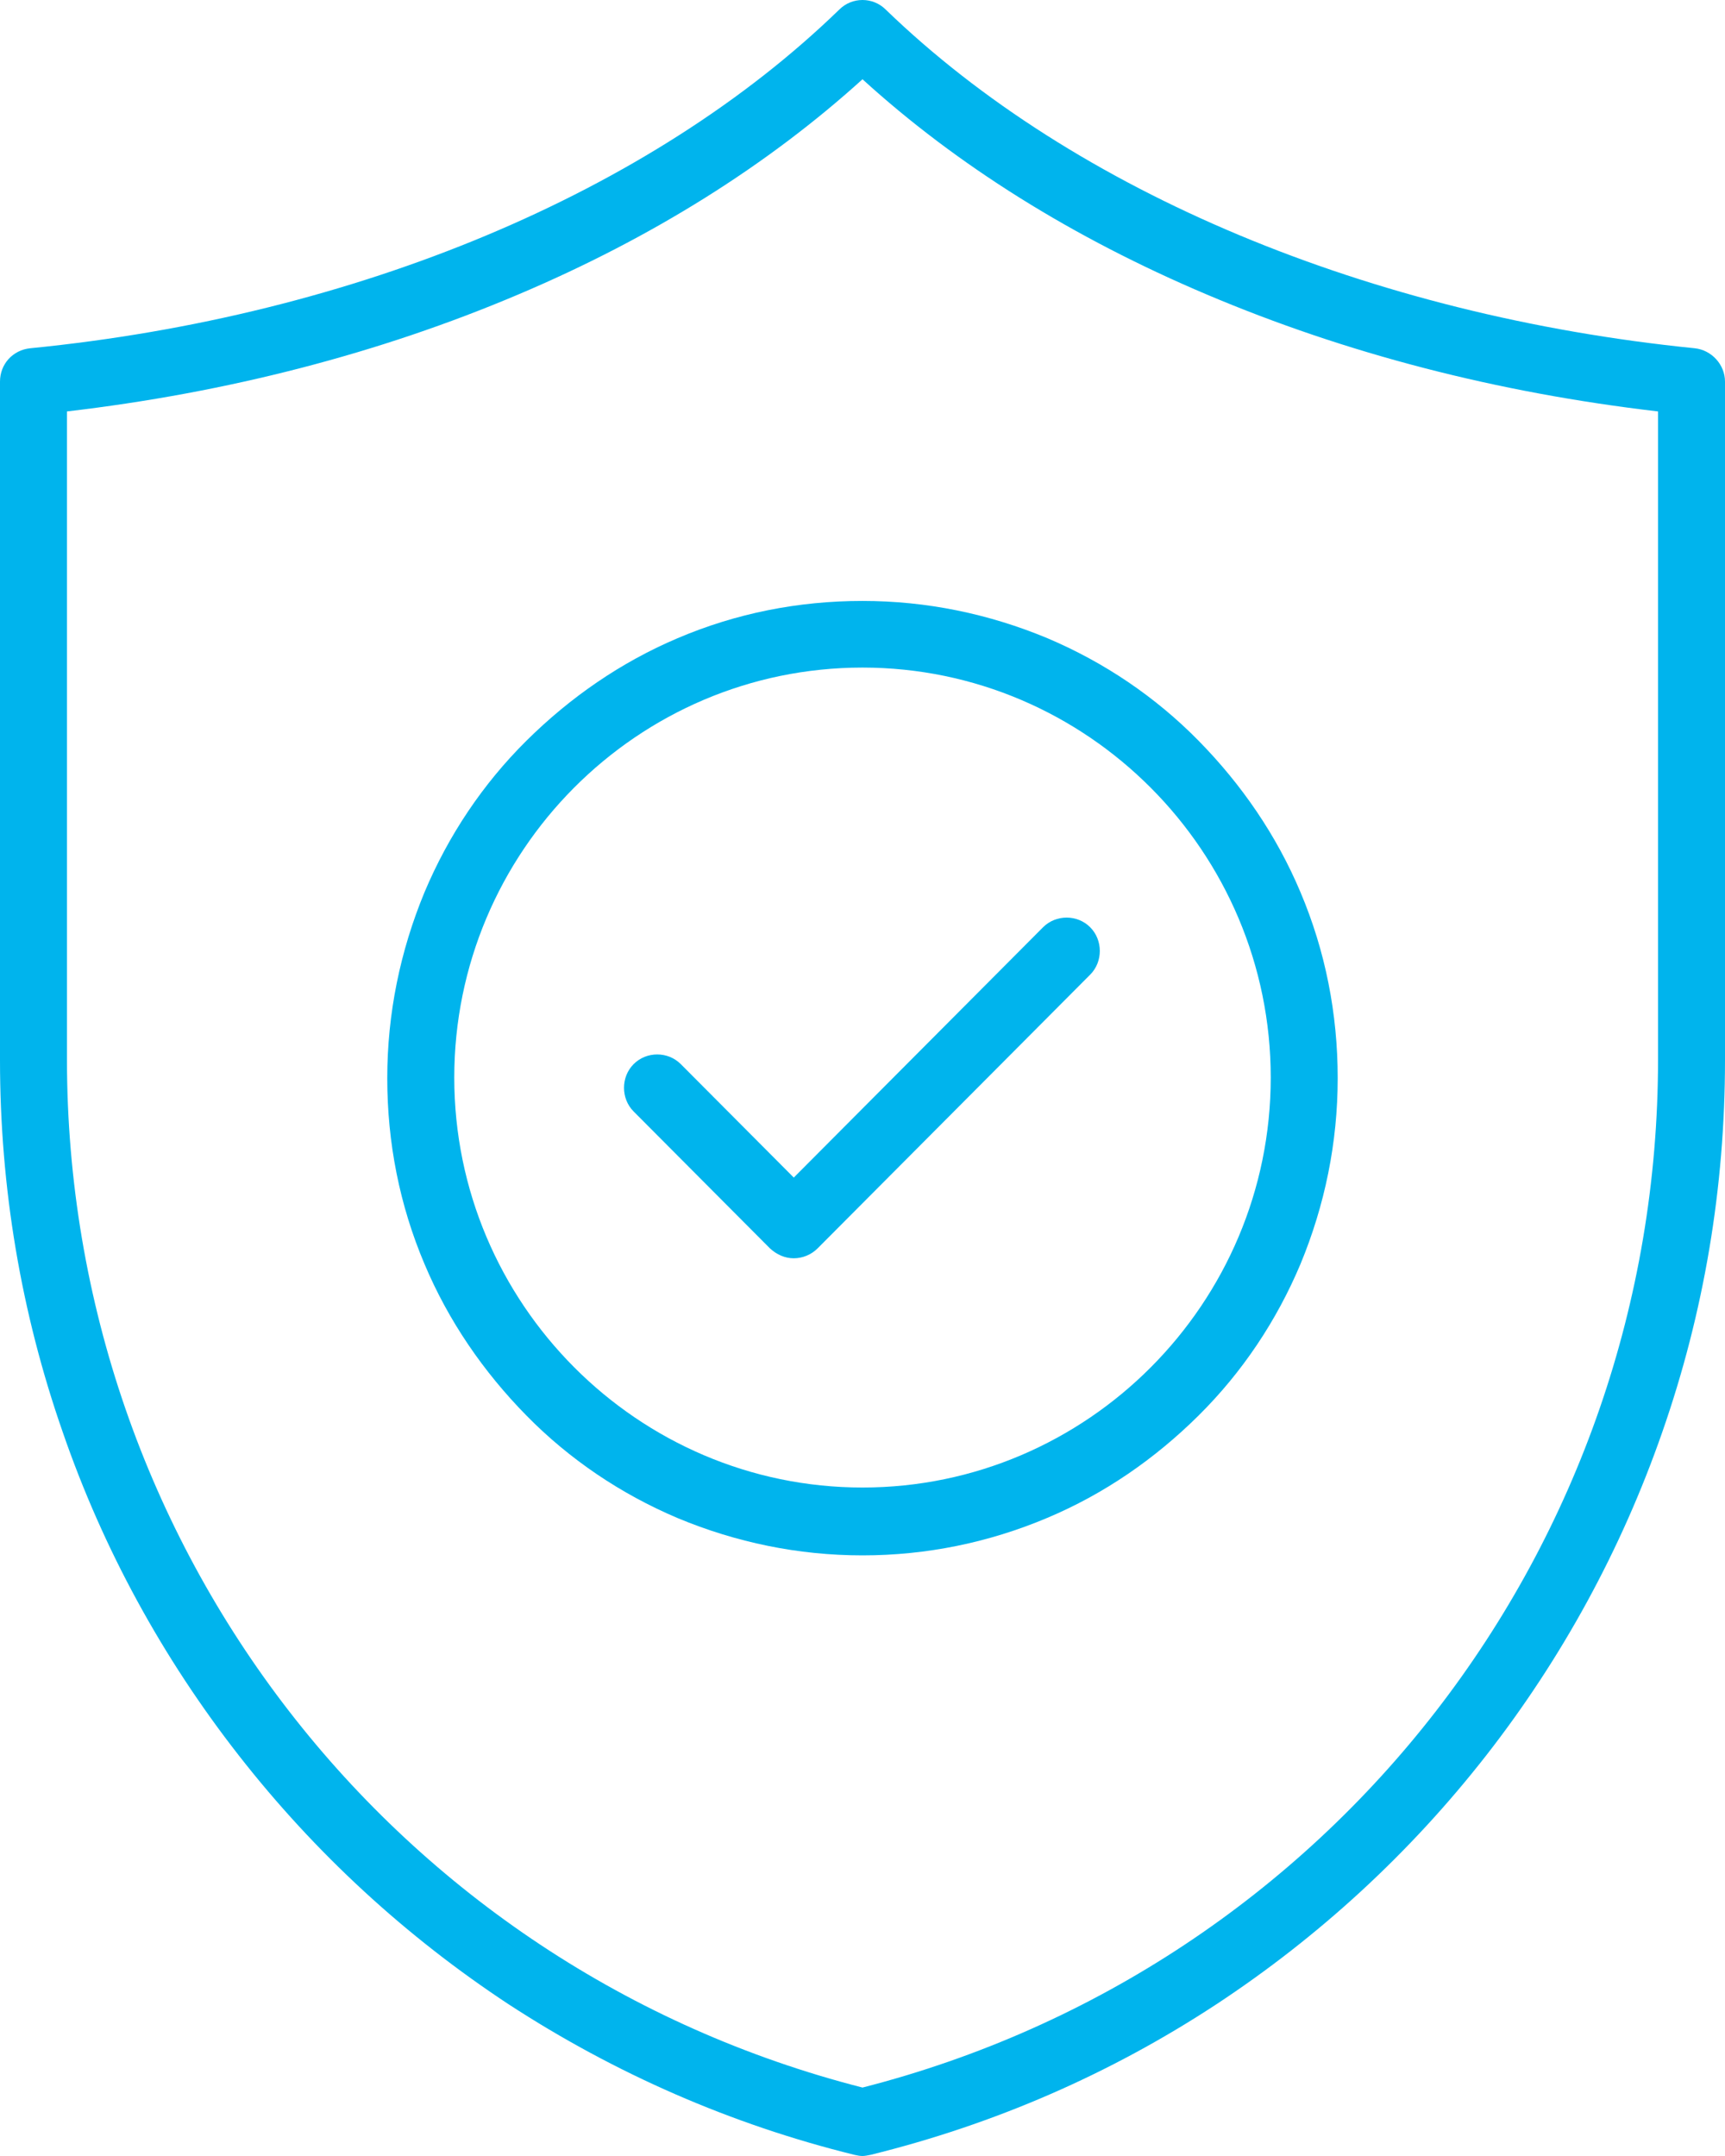 <svg width="44" height="55" viewBox="0 0 44 55" fill="none" xmlns="http://www.w3.org/2000/svg">
<g id="Frame" clip-path="url(#clip0_238_12)">
<g id="Group">
<g id="Group_2">
<g id="Group_3">
<g id="Group_4">
<g id="Group_5">
<path id="Vector" fill-rule="evenodd" clip-rule="evenodd" d="M22 55C21.926 55 21.866 54.985 21.792 54.97C18.643 54.194 15.687 52.896 12.983 51.136C10.354 49.405 8.036 47.272 6.09 44.78C4.144 42.289 2.629 39.514 1.604 36.545C0.535 33.486 0 30.294 0 27.041V9.735C0 9.287 0.327 8.929 0.772 8.884C9.076 8.064 16.593 4.916 21.406 0.246C21.733 -0.082 22.267 -0.082 22.594 0.246C27.407 4.901 34.939 8.049 43.227 8.884C43.658 8.929 44 9.302 44 9.735V27.041C44 30.294 43.465 33.486 42.396 36.545C41.356 39.529 39.841 42.304 37.91 44.78C35.964 47.272 33.646 49.405 31.017 51.136C28.313 52.911 25.357 54.194 22.208 54.97C22.134 54.985 22.059 55 22 55ZM1.708 10.496V27.026C1.708 39.439 10.042 50.196 22 53.254C33.958 50.196 42.292 39.439 42.292 27.026V10.496C38.192 10.018 34.33 9.019 30.779 7.512C27.363 6.065 24.407 4.215 22 2.022C19.579 4.215 16.637 6.065 13.221 7.512C9.67 9.019 5.793 10.018 1.708 10.496Z" fill="#00B4ED"/>
</g>
</g>
<g id="Group_6">
<g id="Group_7">
<path id="Vector_2" fill-rule="evenodd" clip-rule="evenodd" d="M22 39.678C20.366 39.678 18.776 39.35 17.276 38.723C15.835 38.111 14.528 37.231 13.429 36.112C12.329 34.993 11.438 33.695 10.829 32.248C10.19 30.741 9.878 29.145 9.878 27.504C9.878 25.863 10.205 24.266 10.829 22.759C11.438 21.312 12.315 19.999 13.429 18.895C14.543 17.791 15.835 16.896 17.276 16.284C18.776 15.643 20.366 15.33 22 15.33C23.634 15.33 25.224 15.658 26.724 16.284C28.165 16.896 29.472 17.776 30.571 18.895C31.671 20.014 32.562 21.312 33.171 22.759C33.809 24.266 34.121 25.863 34.121 27.504C34.121 29.145 33.795 30.741 33.171 32.248C32.562 33.695 31.685 35.008 30.571 36.112C29.457 37.216 28.165 38.111 26.709 38.723C25.224 39.35 23.634 39.678 22 39.678ZM22 17.03C16.251 17.03 11.587 21.73 11.587 27.489C11.587 33.248 16.266 37.947 22 37.947C27.734 37.947 32.413 33.248 32.413 27.489C32.413 21.73 27.734 17.03 22 17.03Z" fill="#00B4ED"/>
</g>
<g id="Group_8">
<path id="Vector_3" fill-rule="evenodd" clip-rule="evenodd" d="M20.247 32.099C20.024 32.099 19.816 32.009 19.638 31.845L16.162 28.354C15.835 28.026 15.835 27.474 16.162 27.146C16.489 26.817 17.038 26.817 17.365 27.146L20.247 30.04L26.605 23.655C26.932 23.326 27.482 23.326 27.808 23.655C28.135 23.983 28.135 24.535 27.808 24.863L20.856 31.845C20.693 32.009 20.47 32.099 20.247 32.099Z" fill="#00B4ED"/>
</g>
</g>
</g>
</g>
</g>
</g>
<defs>
<clipPath id="clip0_238_12">
<rect width="44" height="55" fill="white"/>
</clipPath>
</defs>
</svg>
